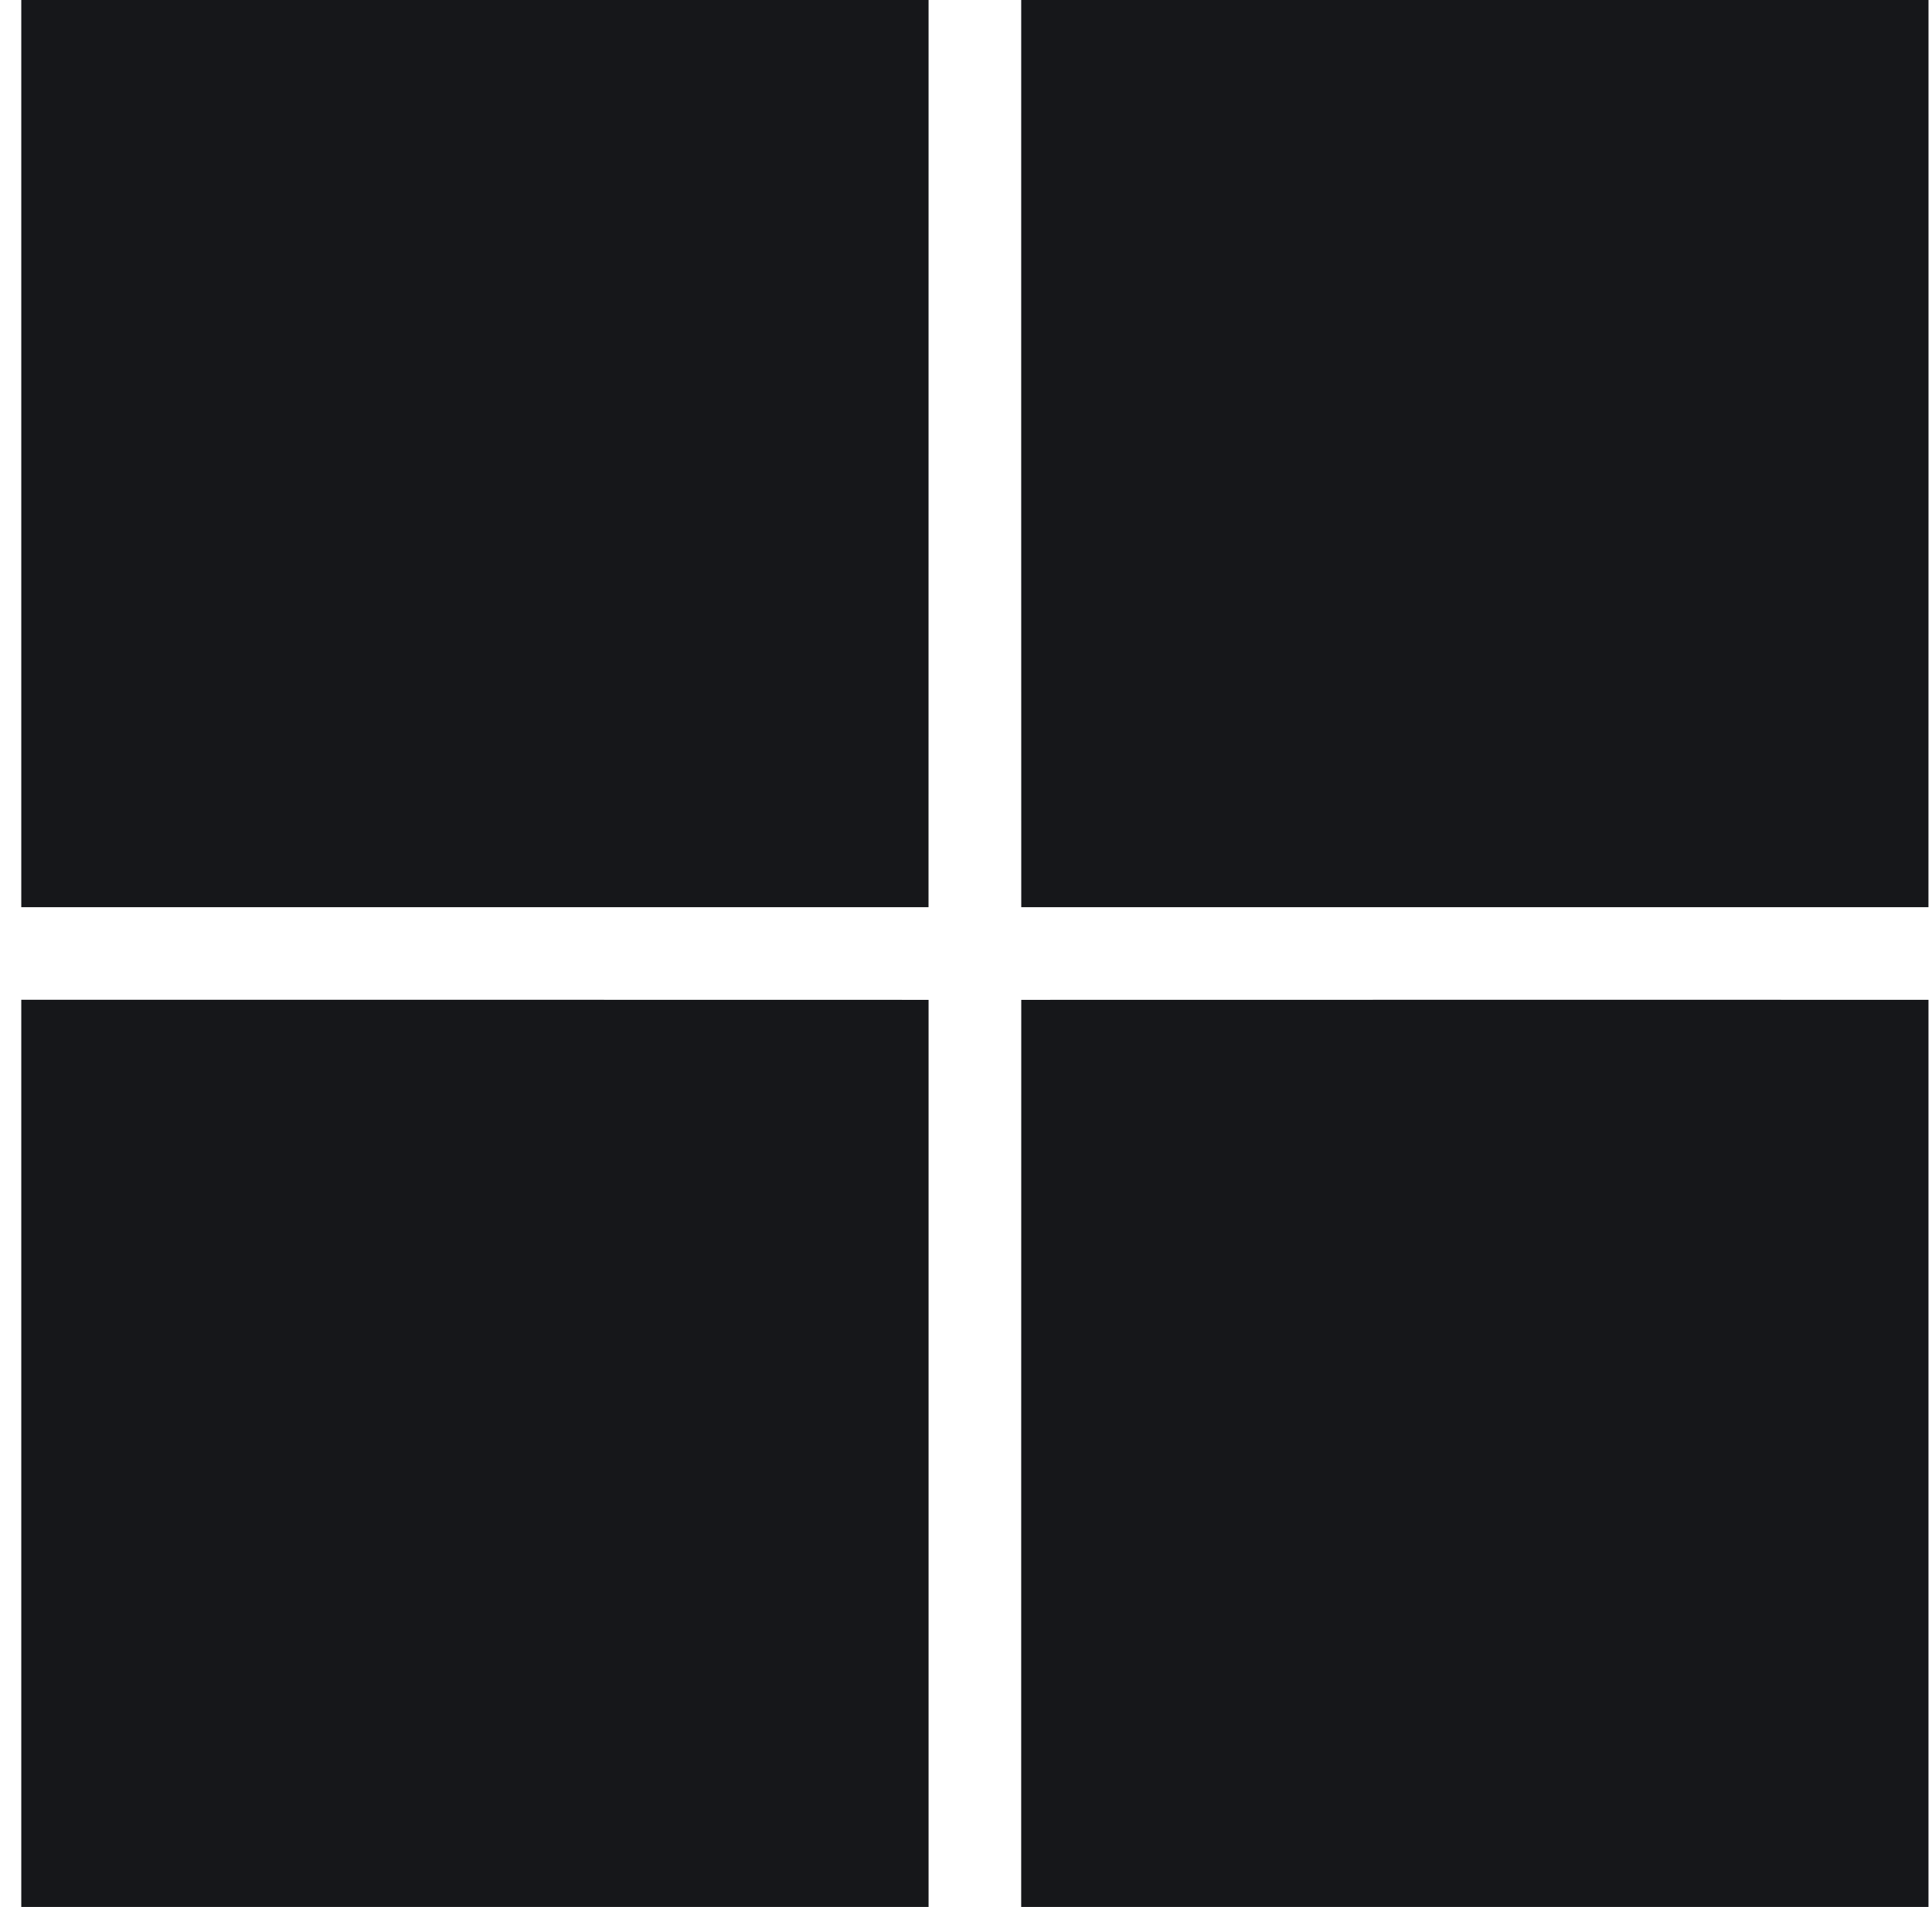 <svg xmlns="http://www.w3.org/2000/svg" width="78" height="77" viewBox="0 0 78 77" fill="none"><path fill-rule="evenodd" clip-rule="evenodd" d="M0.859 0H37.489C37.487 12.21 37.489 24.42 37.487 36.63H0.859V0Z" fill="#16171A"></path><path fill-rule="evenodd" clip-rule="evenodd" d="M41.229 0H77.859C77.859 12.21 77.861 24.42 77.857 36.63C65.649 36.628 53.439 36.63 41.231 36.63C41.227 24.42 41.229 12.21 41.229 0Z" fill="#16171A"></path><path fill-rule="evenodd" clip-rule="evenodd" d="M0.859 40.368C13.069 40.372 25.279 40.365 37.489 40.372C37.491 52.582 37.489 64.79 37.489 77H0.859V40.368Z" fill="#16171A"></path><path fill-rule="evenodd" clip-rule="evenodd" d="M41.231 40.372C53.438 40.367 65.648 40.37 77.858 40.37V77H41.228C41.231 64.79 41.226 52.58 41.231 40.372Z" fill="#16171A"></path></svg>